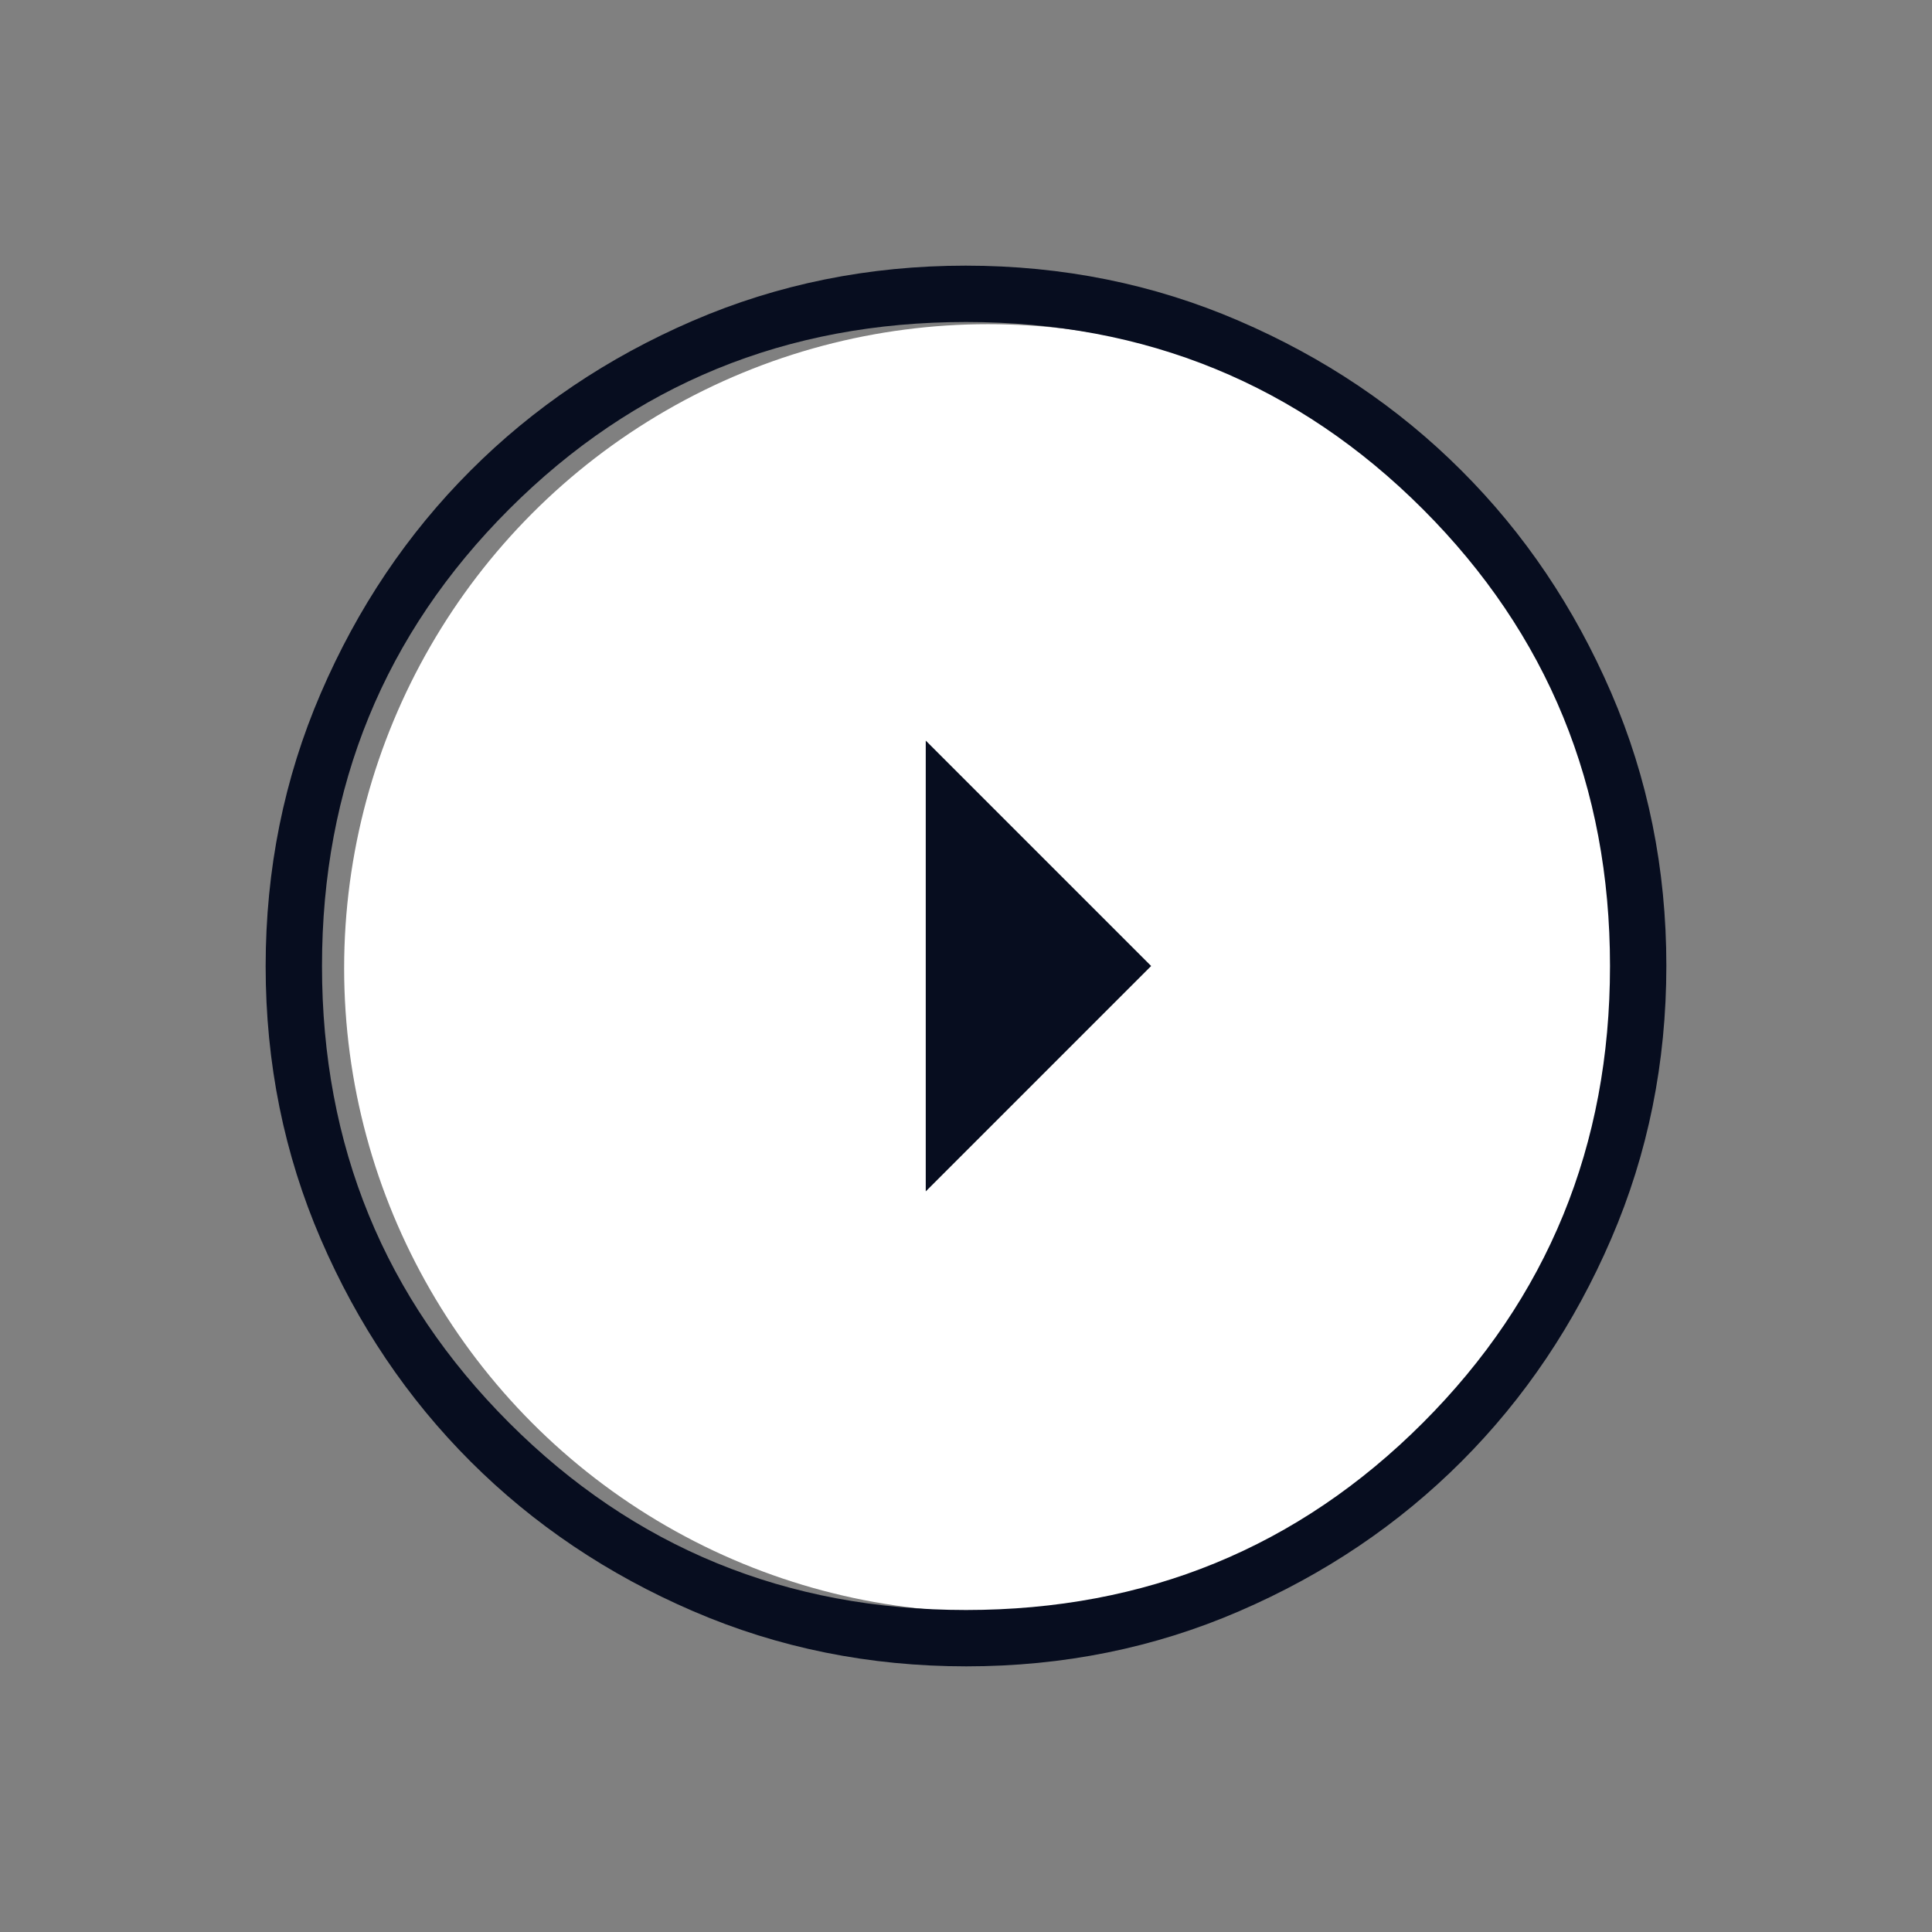 <svg width="24" height="24" viewBox="0 0 24 24" fill="none" xmlns="http://www.w3.org/2000/svg">
<rect x="0" y="0" width="24" height="24" fill="#808080" stroke="none"/>
<circle cx="12.275" cy="12.027" r="8" fill="white"/>
<mask id="mask0_2108_15" style="mask-type:alpha" maskUnits="userSpaceOnUse" x="0" y="0" width="24" height="24">
<rect y="24" width="24" height="24" transform="rotate(-90 0 24)" fill="#D9D9D9"/>
</mask>
<g mask="url(#mask0_2108_15)">
<path d="M14.3 12L11.5 9.2L11.5 14.8L14.3 12ZM20.7 11.996C20.7 13.199 20.472 14.33 20.015 15.389C19.559 16.448 18.939 17.37 18.157 18.153C17.374 18.937 16.454 19.557 15.396 20.014C14.338 20.472 13.207 20.7 12.004 20.7C10.802 20.7 9.67 20.472 8.611 20.015C7.552 19.559 6.63 18.939 5.847 18.157C5.063 17.374 4.443 16.454 3.986 15.396C3.529 14.338 3.3 13.207 3.3 12.004C3.3 10.802 3.528 9.671 3.985 8.611C4.441 7.552 5.061 6.63 5.844 5.847C6.626 5.063 7.546 4.443 8.604 3.986C9.662 3.529 10.793 3.3 11.996 3.3C13.199 3.3 14.33 3.528 15.389 3.985C16.448 4.441 17.37 5.061 18.153 5.844C18.937 6.626 19.557 7.547 20.014 8.604C20.471 9.662 20.7 10.793 20.7 11.996ZM20 12C20 9.767 19.225 7.875 17.675 6.325C16.125 4.775 14.233 4 12 4C9.767 4 7.875 4.775 6.325 6.325C4.775 7.875 4 9.767 4 12C4 14.233 4.775 16.125 6.325 17.675C7.875 19.225 9.767 20 12 20C14.233 20 16.125 19.225 17.675 17.675C19.225 16.125 20 14.233 20 12Z" fill="#070D1F"/>
</g>
</svg>
